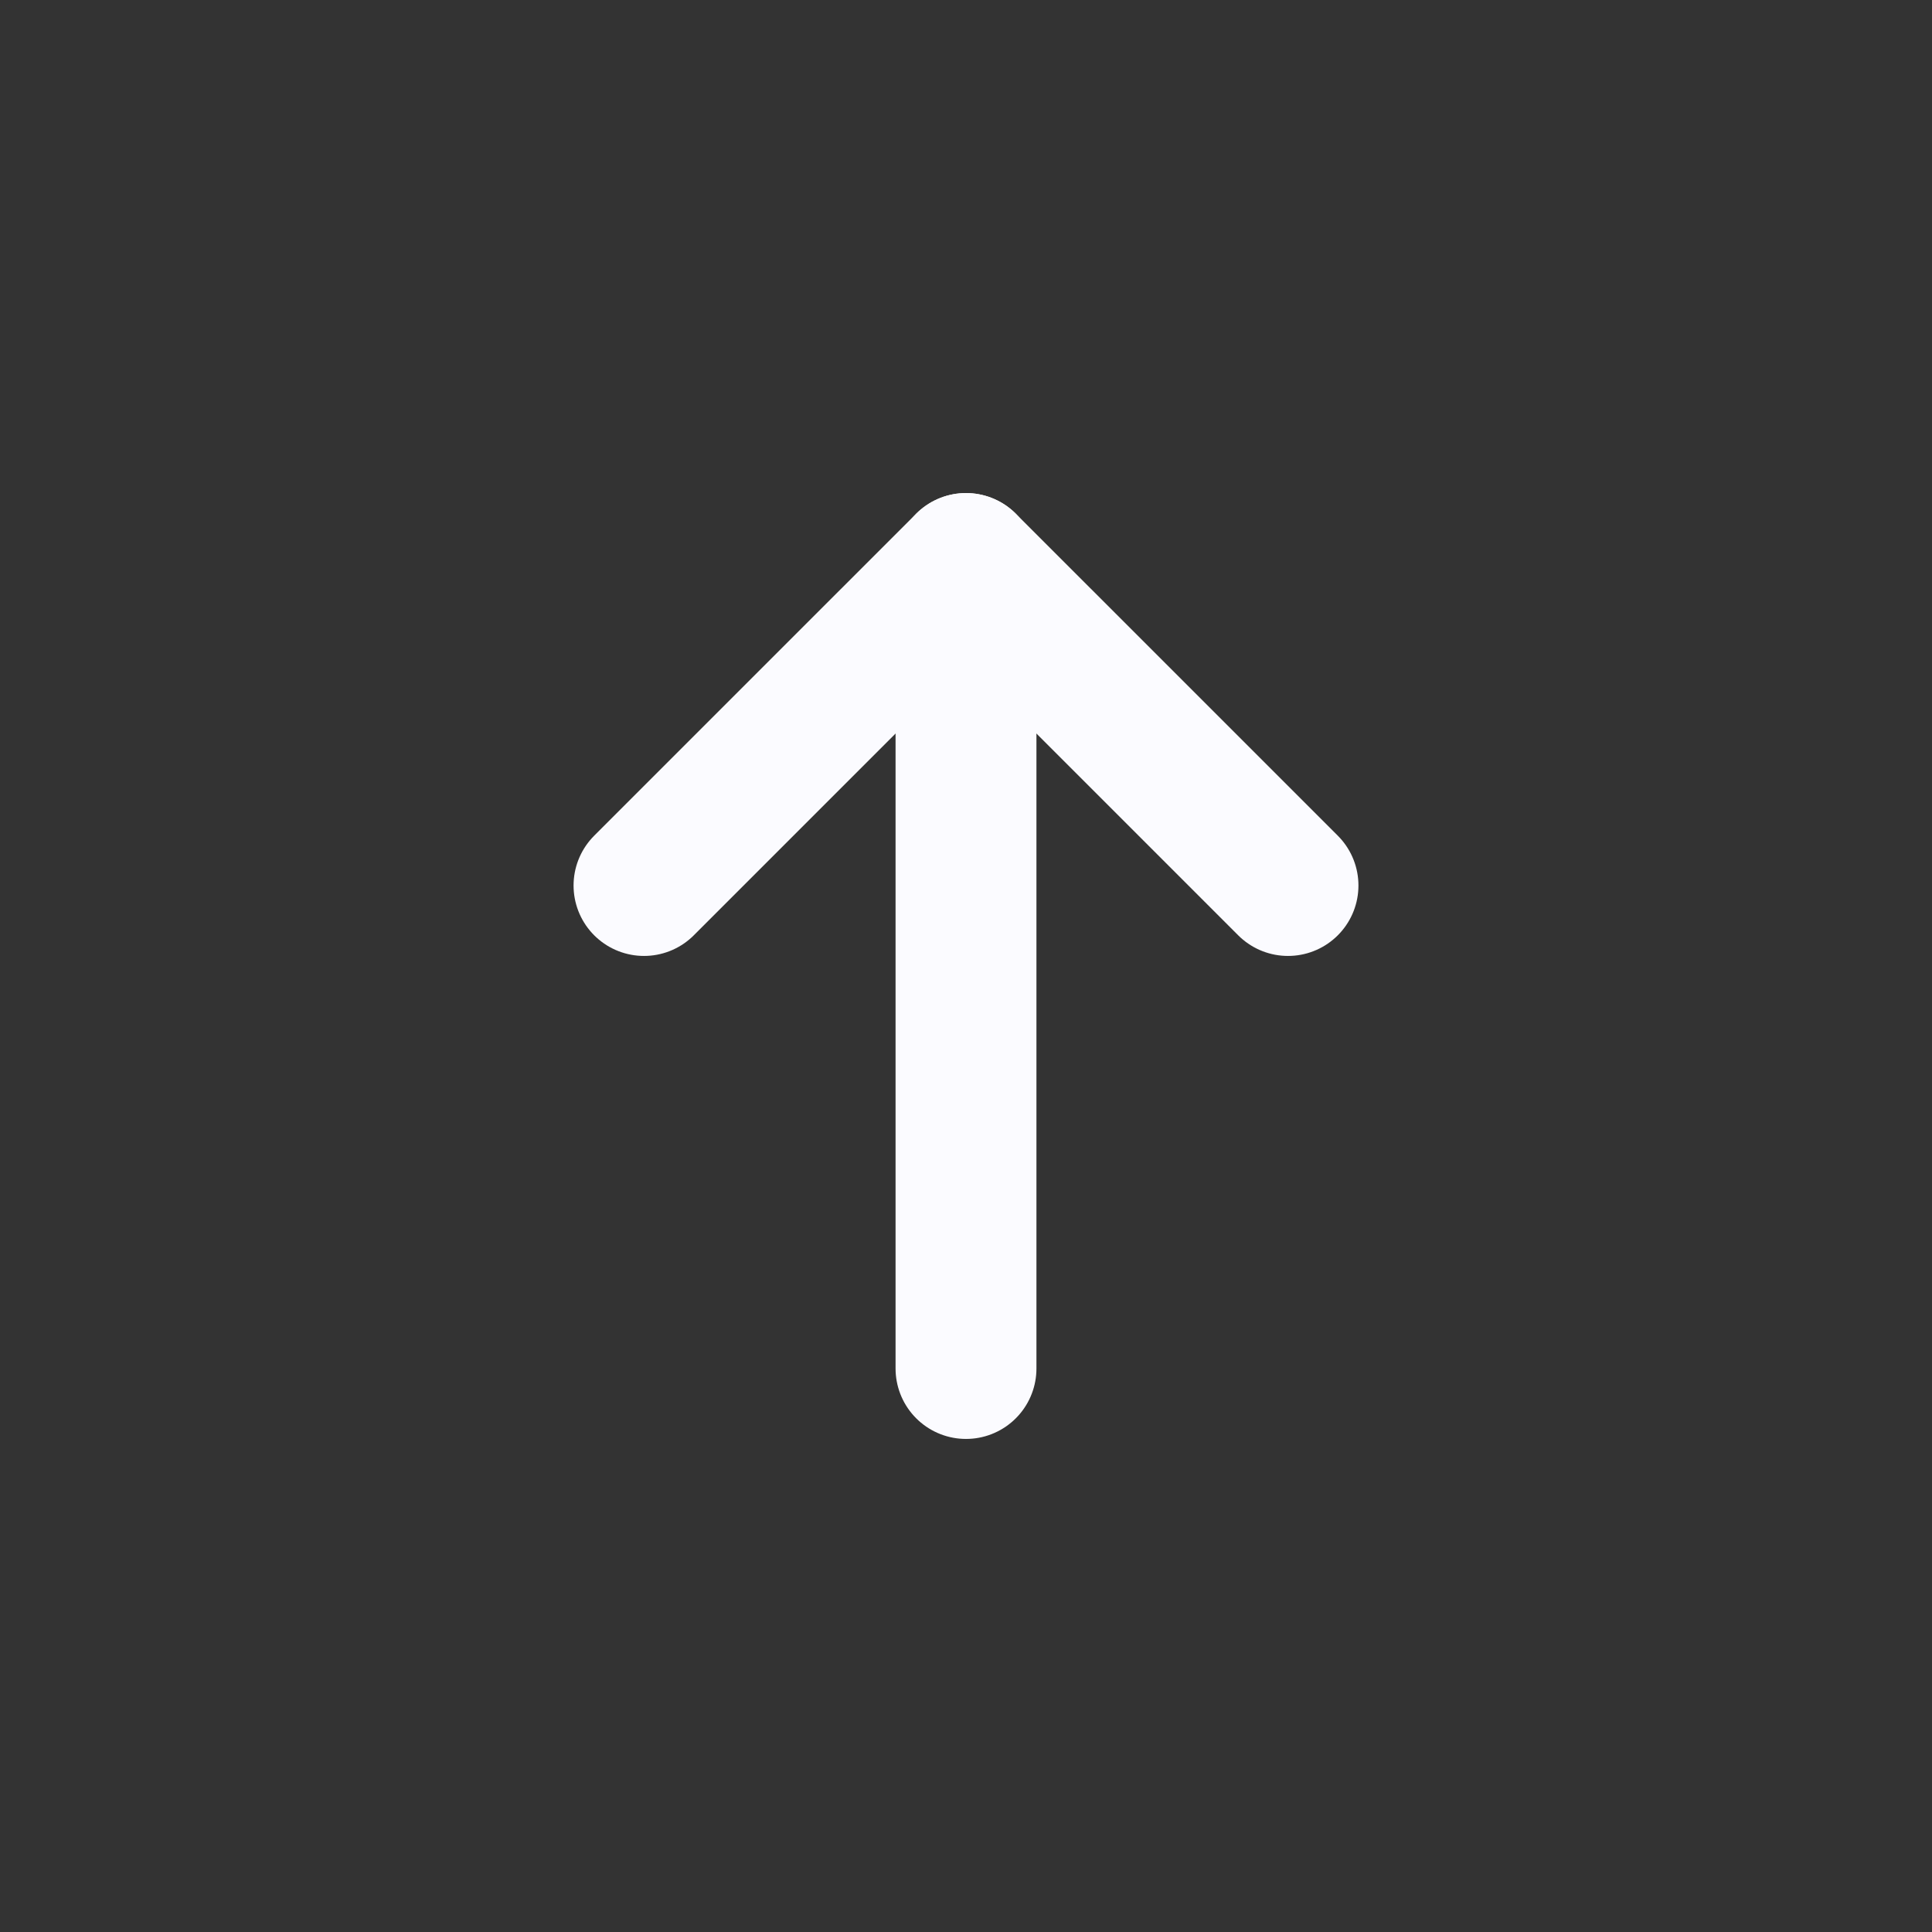 <svg width="24" height="24" viewBox="0 0 24 24" fill="none" xmlns="http://www.w3.org/2000/svg">
<rect x="0" y="0" width="24" height="24" fill="#333333" stroke="none"/>
<path d="M12 17V7" stroke="#FBFBFF" stroke-width="1.75" stroke-linecap="round" stroke-linejoin="round"/>
<path d="M16 11L12 7L8 11" stroke="#FBFBFF" stroke-width="1.75" stroke-linecap="round" stroke-linejoin="round"/>
</svg>
